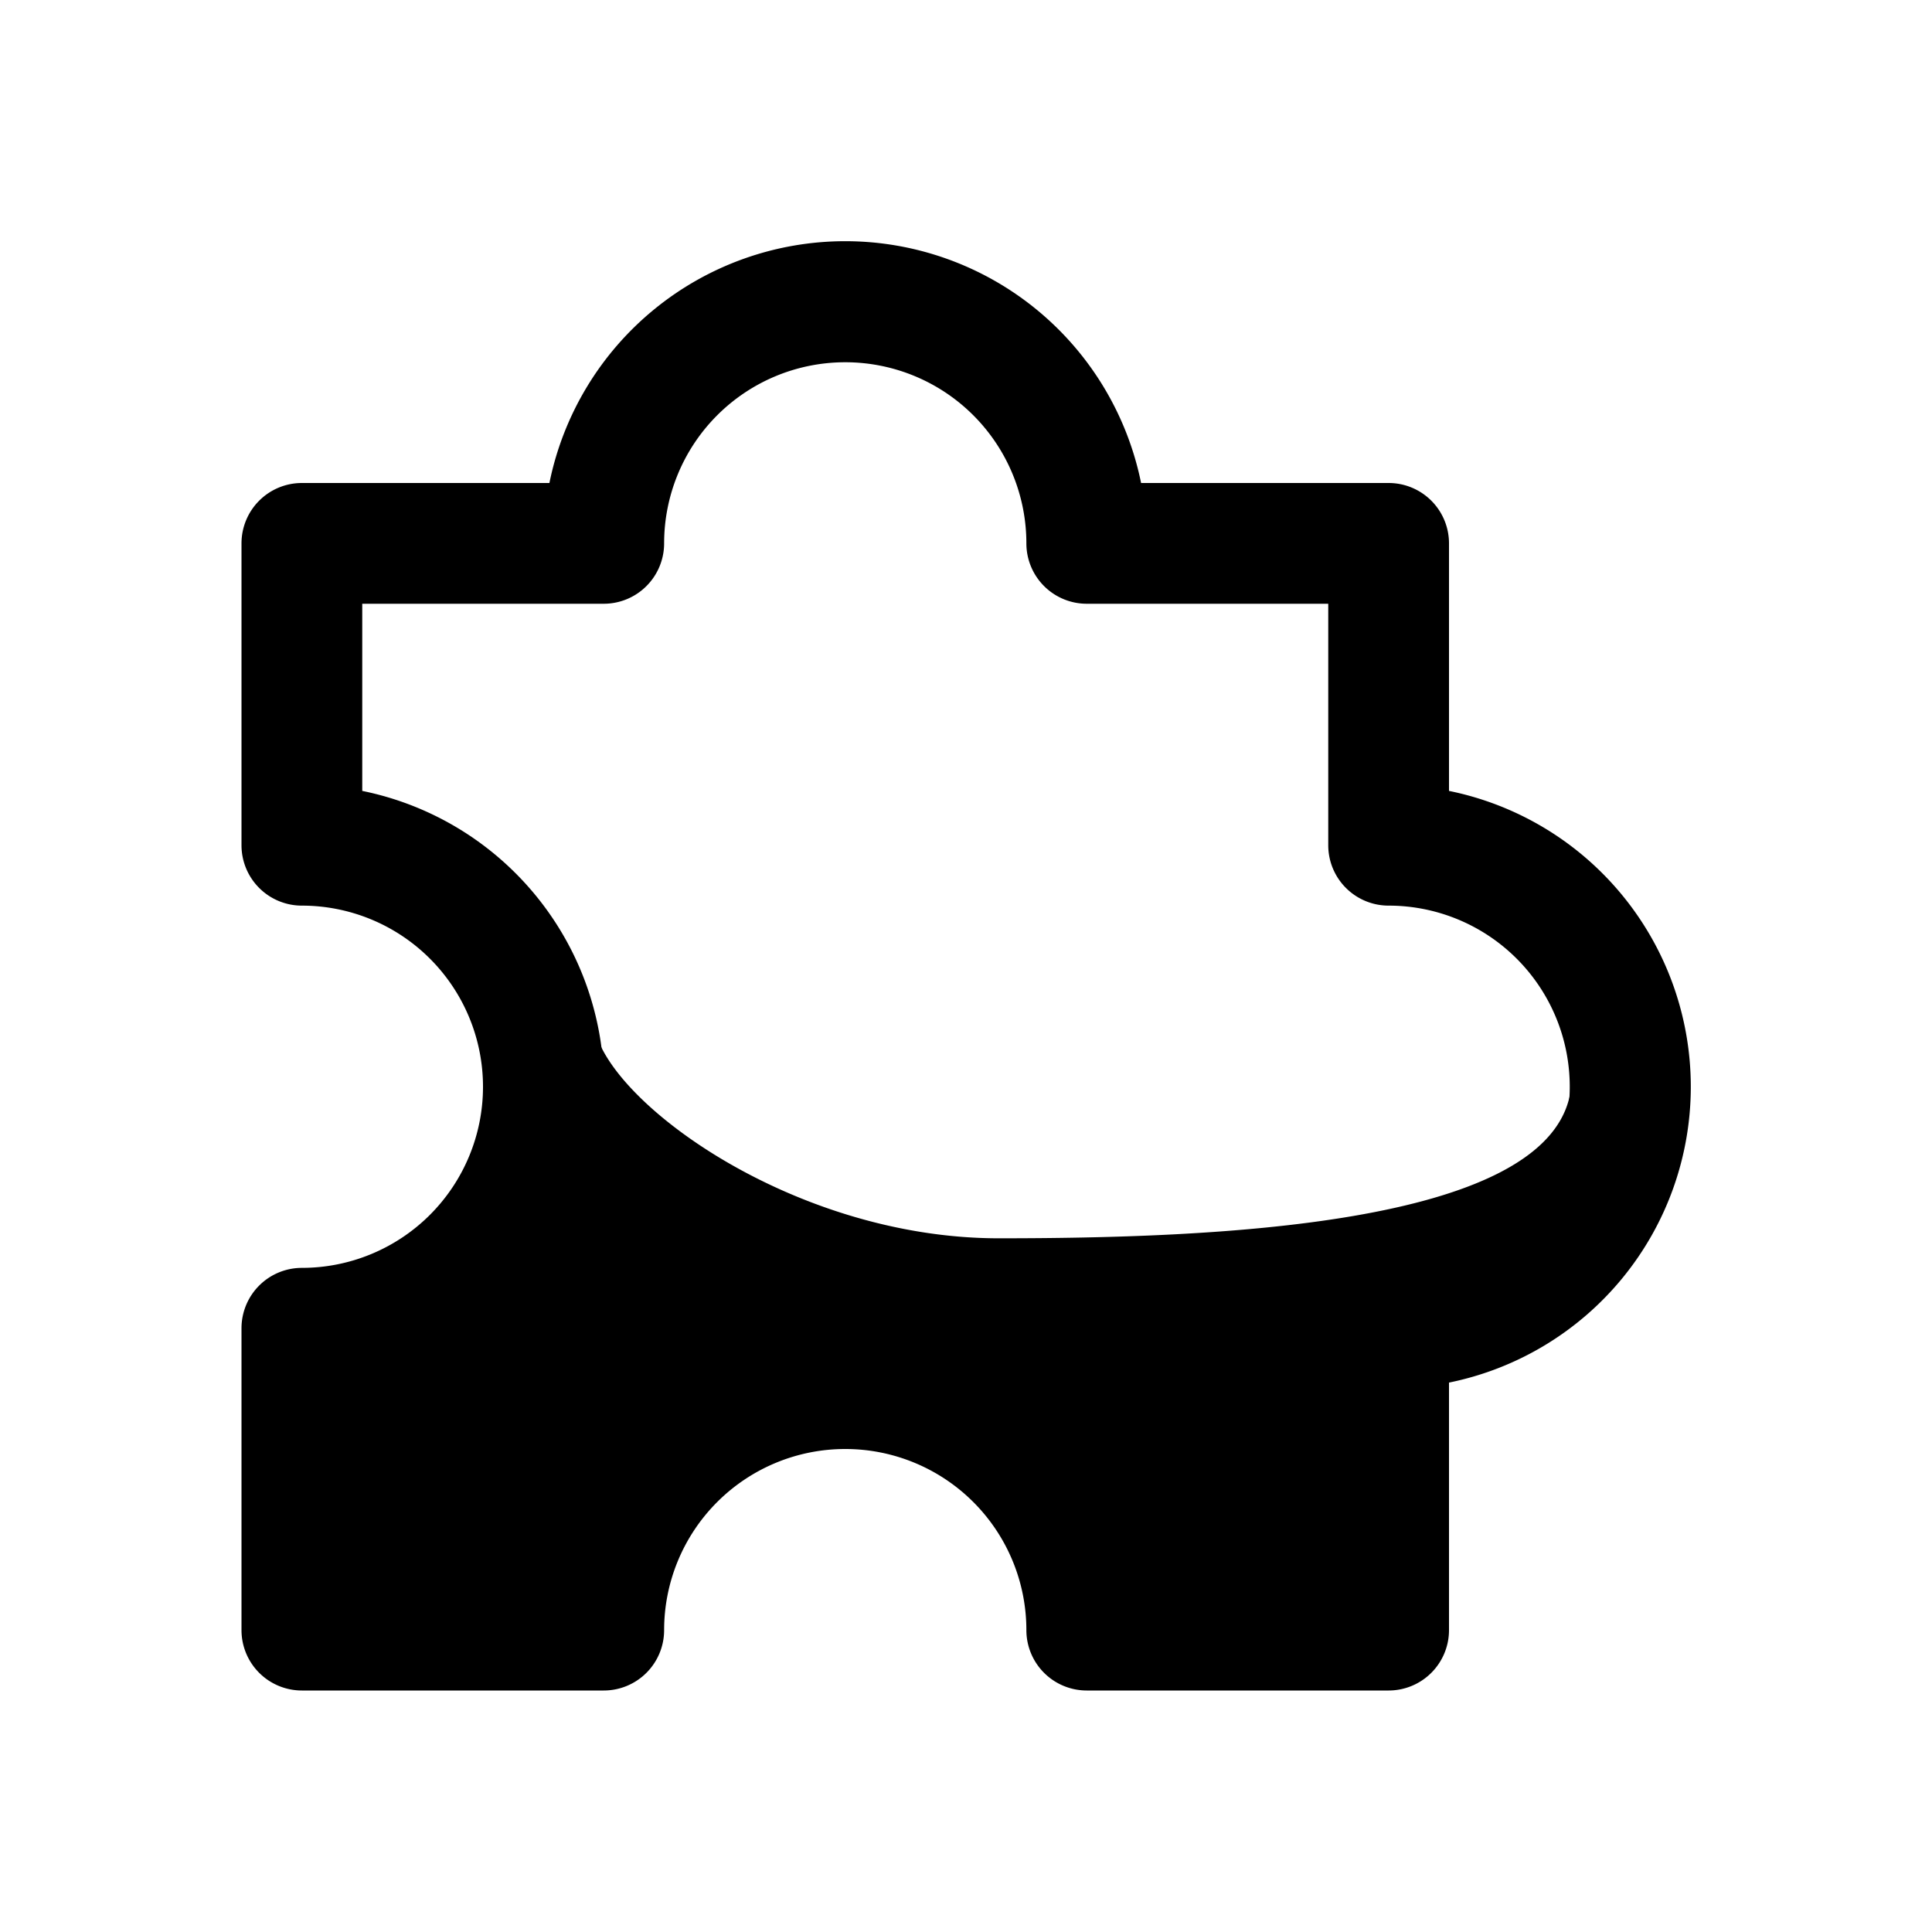 <?xml version="1.0" ?>

<svg fill="#000000" width="800px" height="800px" viewBox="0 0 32 32" xmlns="http://www.w3.org/2000/svg">
<title/>
<g data-name="Layer 75" id="Layer_75">
<path d="M23,28H18a1,1,0,0,1-1-1,3,3,0,0,0-6,0,1,1,0,0,1-1,1H5a1,1,0,0,1-1-1V22a1,1,0,0,1,1-1,3,3,0,0,0,0-6,1,1,0,0,1-1-1V9A1,1,0,0,1,5,8H9.1a5,5,0,0,1,9.8,0H23a1,1,0,0,1,1,1v4.1a5,5,0,0,1,0,9.8V27A1,1,0,0,1,23,28Zm-4.1-2H22V22a1,1,0,0,1,1-1,3,3,0,0,0,0-6,1,1,0,0,1-1-1V10H18a1,1,0,0,1-1-1,3,3,0,0,0-6,0,1,1,0,0,1-1,1H6v3.1a5,5,0,0,1,0,9.8V26H9.1a5,5,0,0,1,9.8,0Z"/>
<path d="M26,18.15c-.46,2.16-5.94,2.36-9.46,2.36s-6.71-2.43-6.71-3.64h-1A4.17,4.17,0,0,1,9,18a4,4,0,0,1-4,4v5h5a4,4,0,0,1,8,0h5V22a4,4,0,0,0,3.1-1.5Z"/>
</g>
</svg>